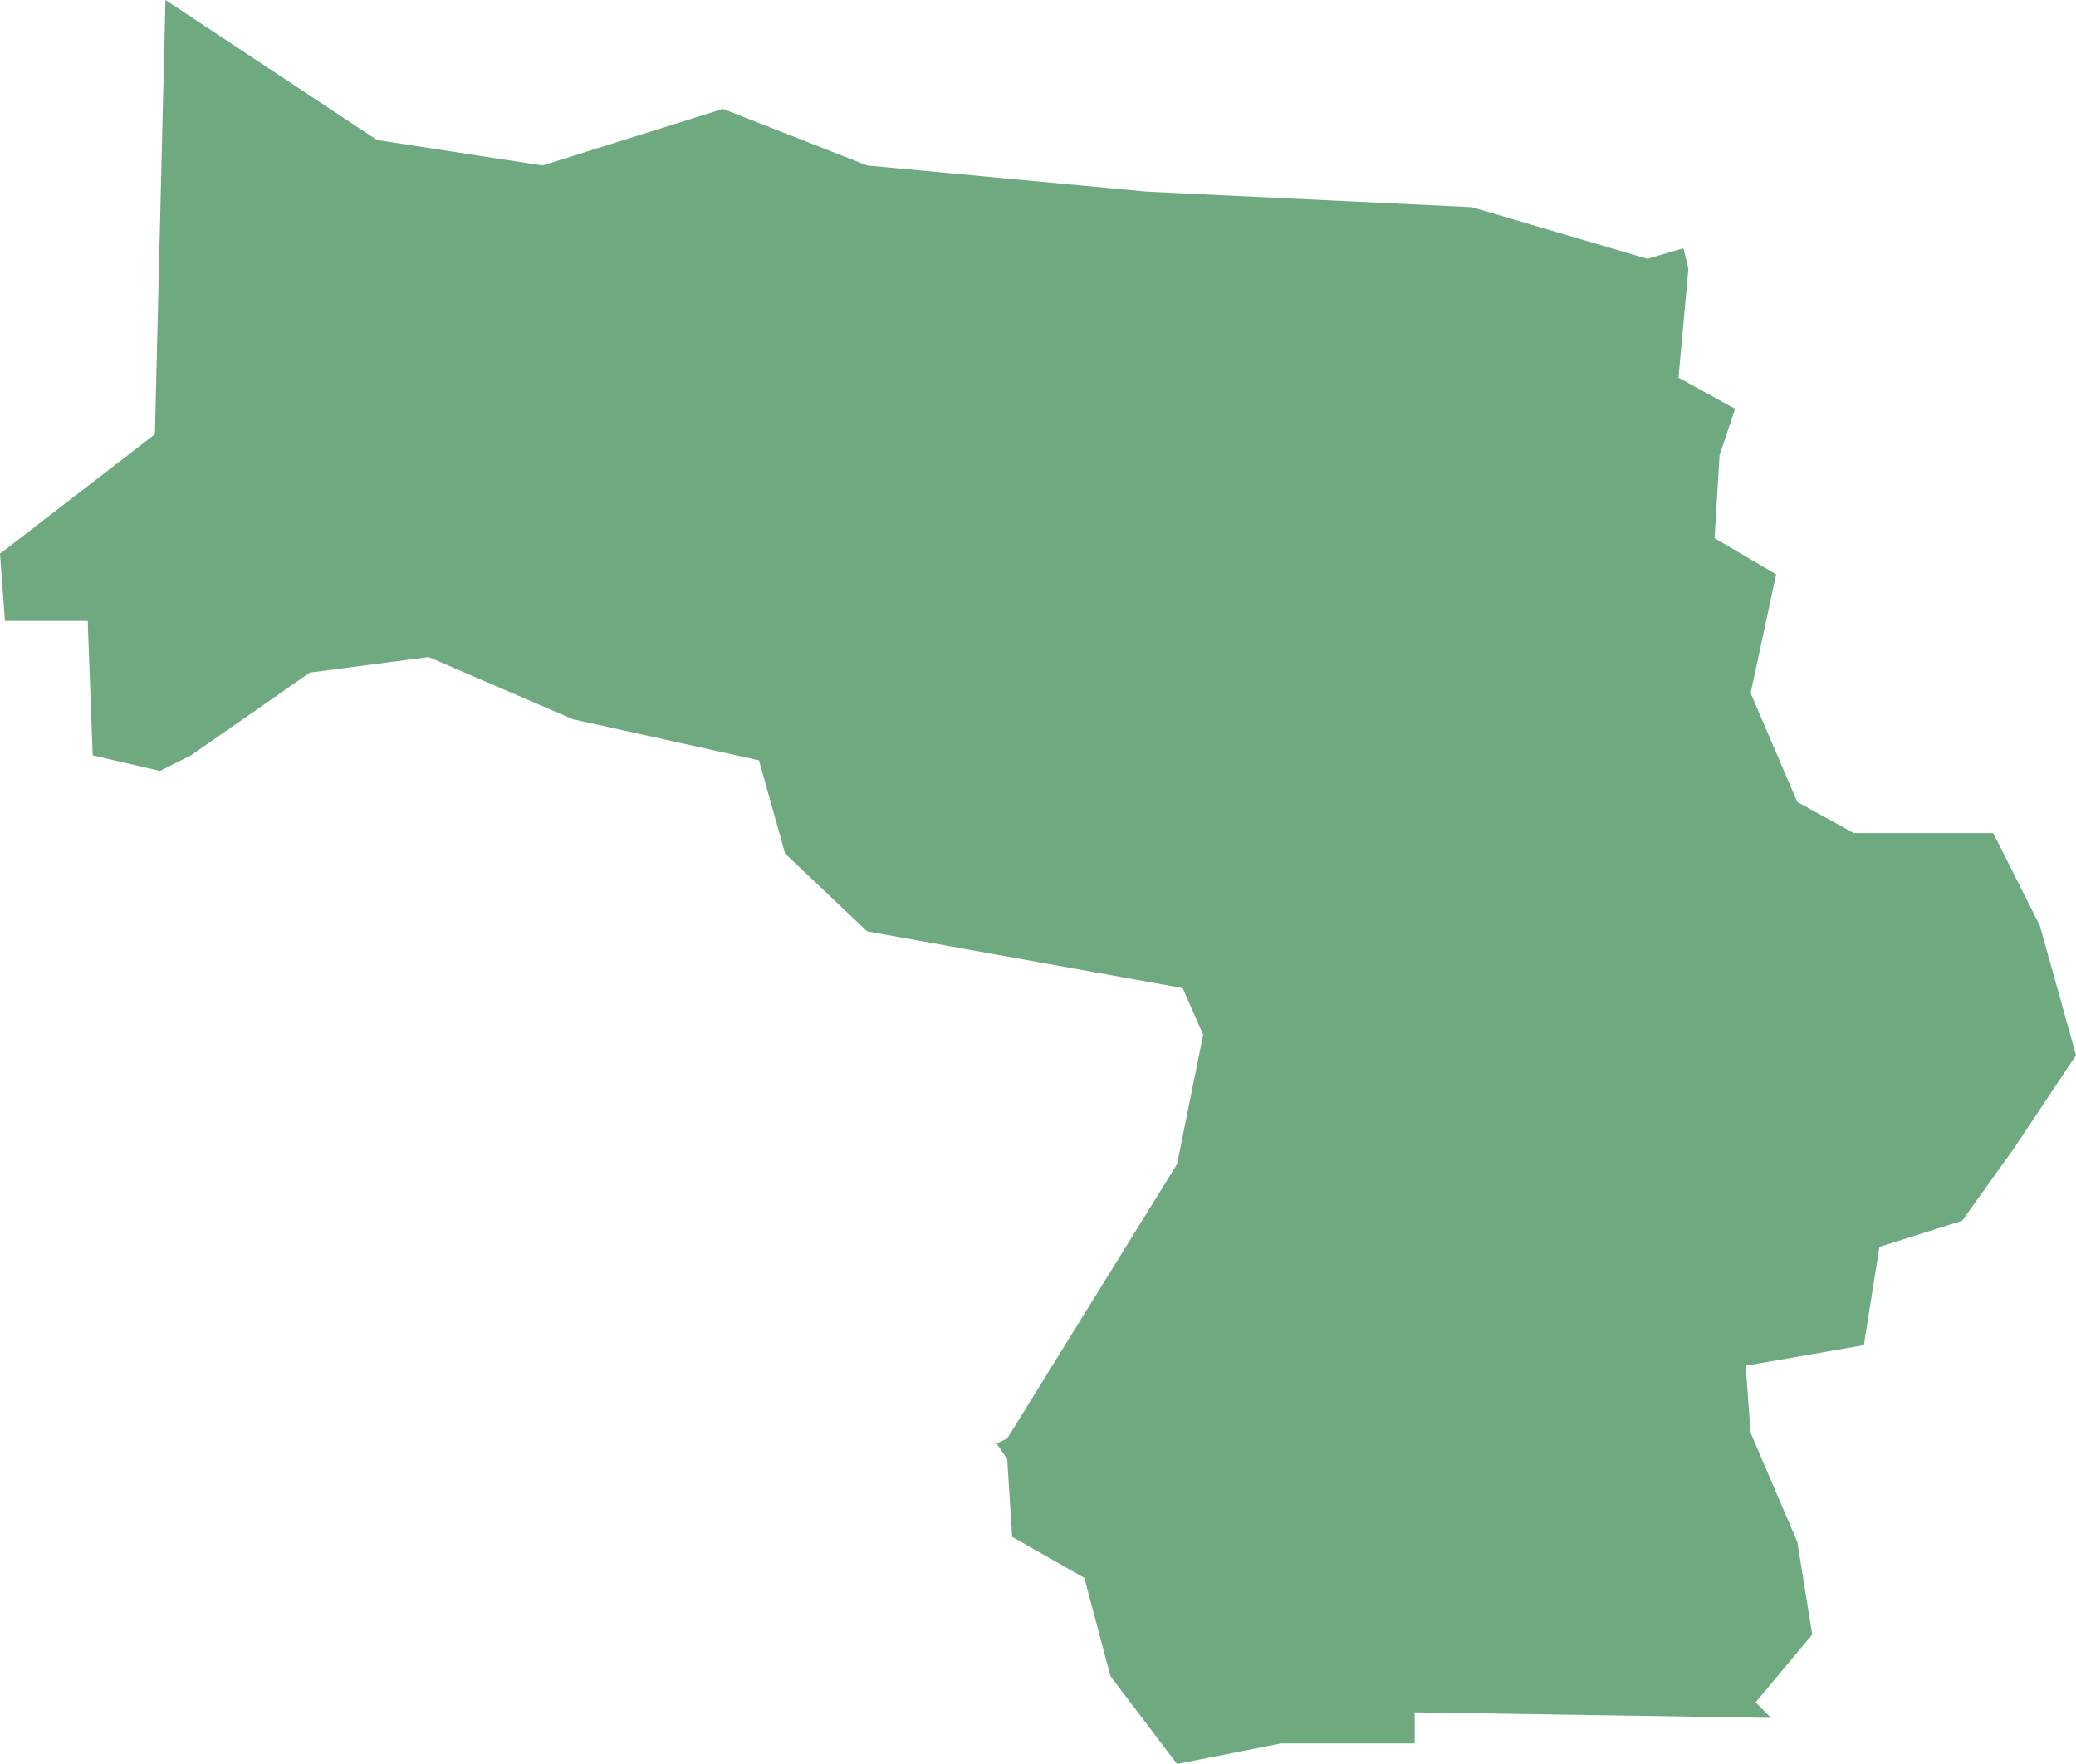 <?xml version="1.0" encoding="UTF-8"?>
<!DOCTYPE svg PUBLIC "-//W3C//DTD SVG 1.1//EN" "http://www.w3.org/Graphics/SVG/1.1/DTD/svg11.dtd">
<!-- Creator: CorelDRAW X8 -->
<svg xmlns="http://www.w3.org/2000/svg" xml:space="preserve" width="100%" height="100%" version="1.1" shape-rendering="geometricPrecision" text-rendering="geometricPrecision" image-rendering="optimizeQuality" fill-rule="evenodd" clip-rule="evenodd"
viewBox="0 0 3337 2835"
 xmlns:xlink="http://www.w3.org/1999/xlink">
 <g id="Layer_x0020_1">
  <g id="Layers">
   <g id="India_Districts_selection">
    <polygon fill="#6EA97F" points="2847,2761 2274,2752 2274,2802 2059,2802 1892,2835 1785,2694 1743,2536 1627,2470 1619,2345 1602,2320 1619,2312 1892,1871 1934,1663 1901,1588 1394,1497 1262,1372 1220,1222 921,1156 689,1056 498,1081 307,1214 257,1239 149,1214 141,998 8,998 0,890 249,698 266,0 606,225 872,266 1162,175 1394,266 1843,308 2366,333 2648,416 2706,399 2714,432 2698,607 2789,657 2764,732 2756,865 2855,923 2814,1114 2889,1289 2980,1339 3204,1339 3279,1488 3337,1696 3237,1846 3154,1962 3021,2004 2996,2162 2806,2195 2814,2303 2889,2478 2913,2627 2822,2736 "/>
   </g>
  </g>
 </g>
</svg>
